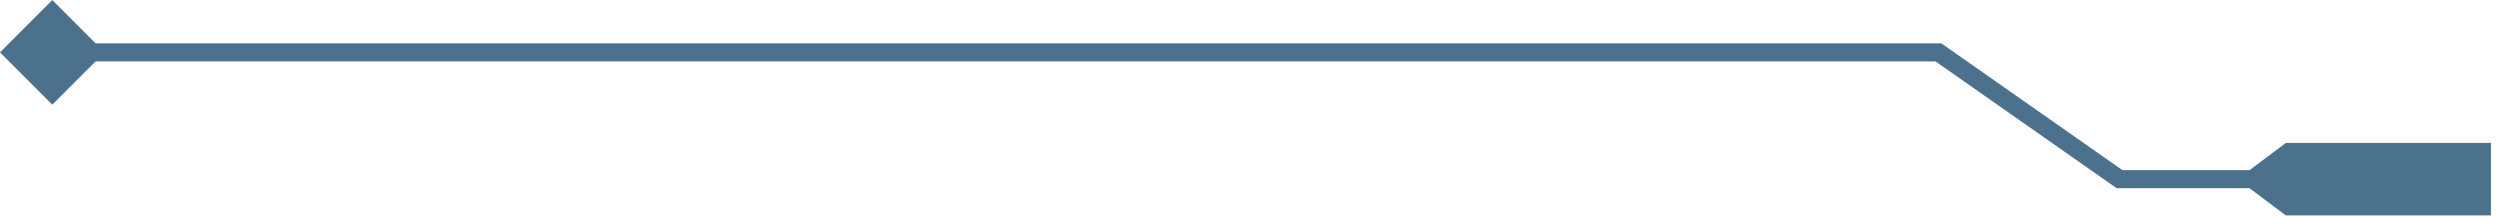 <svg width="138" height="12" viewBox="0 0 138 12" fill="none" xmlns="http://www.w3.org/2000/svg">
<g filter="url(#filter0_b_186_3498)">
<path fill-rule="evenodd" clip-rule="evenodd" d="M126.176 11.891H137.5V7.891H126.176L124.176 9.391H117.158L107.287 2.481L107.158 2.391H107L5.274 2.391L2.887 0.004L0 2.891L2.887 5.777L5.274 3.391L106.842 3.391L116.713 10.3L116.842 10.39H117H124.176V10.391L126.176 11.891Z" fill="#00355C" fill-opacity="0.7" style="mix-blend-mode:multiply"/>
</g>
<defs>
<filter id="filter0_b_186_3498" x="-2" y="-1.996" width="141.5" height="15.887" filterUnits="userSpaceOnUse" color-interpolation-filters="sRGB">
<feFlood flood-opacity="0" result="BackgroundImageFix"/>
<feGaussianBlur in="BackgroundImageFix" stdDeviation="1"/>
<feComposite in2="SourceAlpha" operator="in" result="effect1_backgroundBlur_186_3498"/>
<feBlend mode="normal" in="SourceGraphic" in2="effect1_backgroundBlur_186_3498" result="shape"/>
</filter>
</defs>
</svg>
